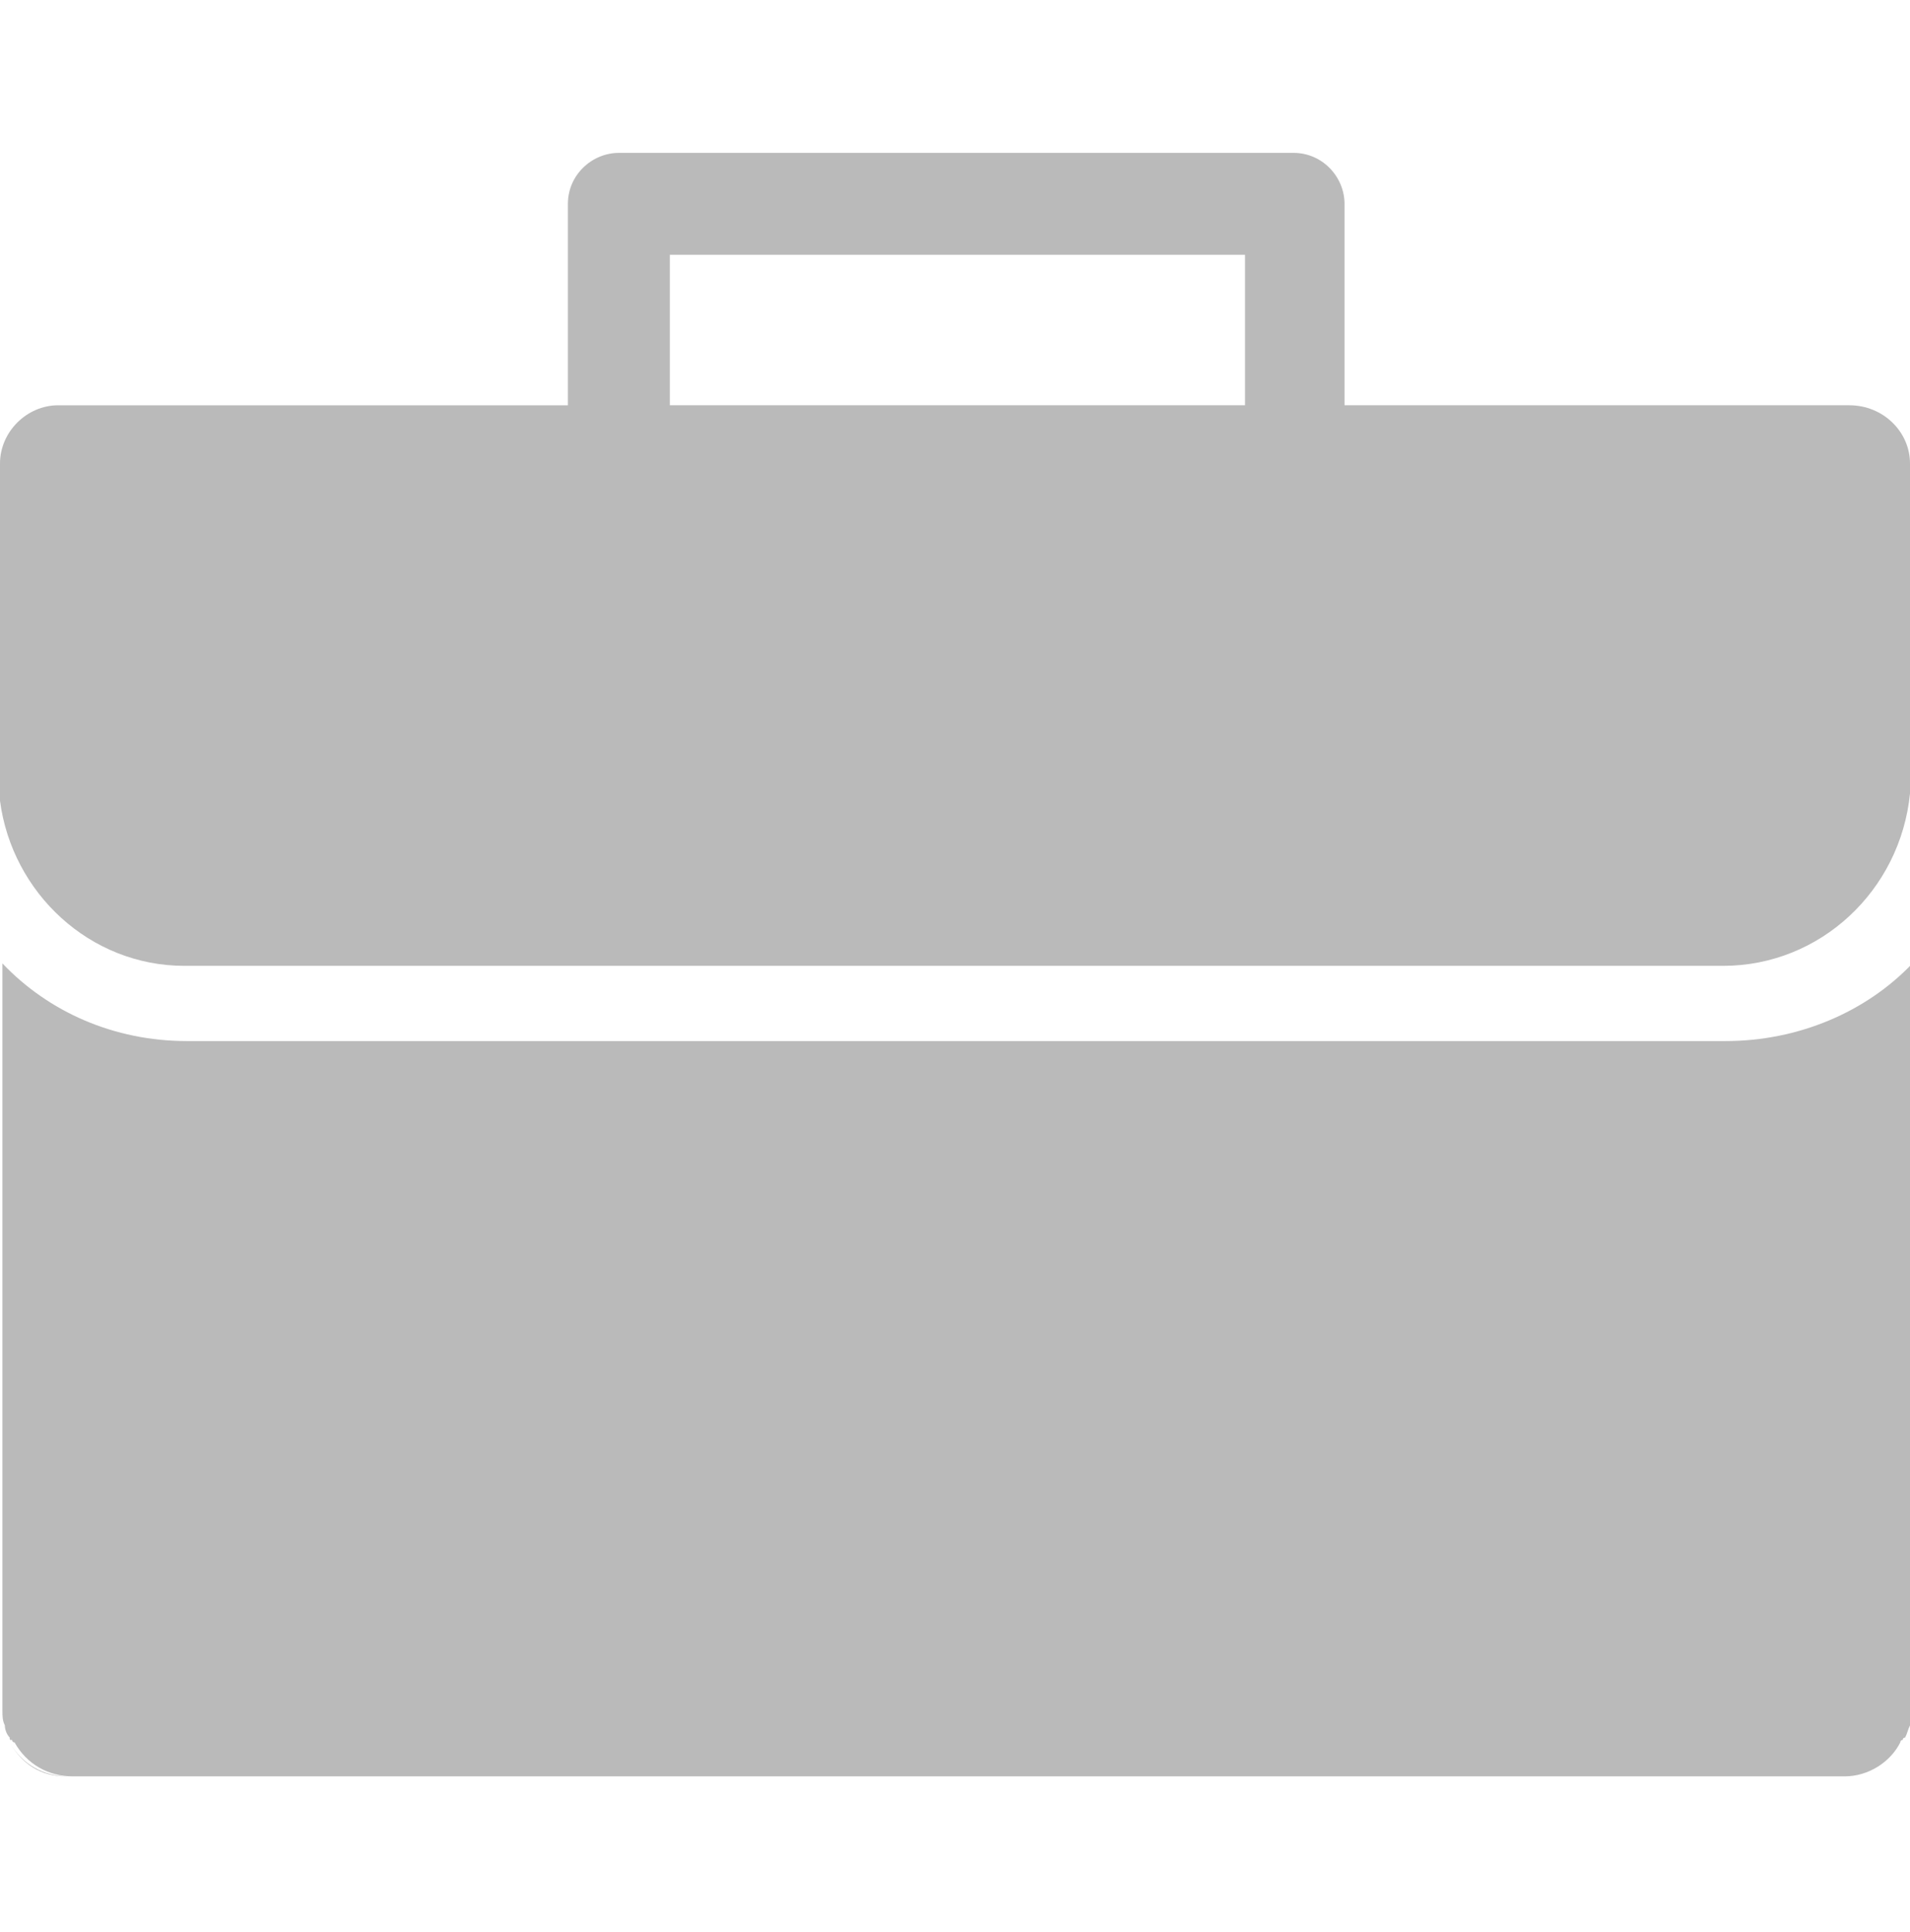 <?xml version="1.0" encoding="UTF-8"?> <!-- Generator: Adobe Illustrator 28.0.0, SVG Export Plug-In . SVG Version: 6.00 Build 0) --> <svg xmlns="http://www.w3.org/2000/svg" xmlns:xlink="http://www.w3.org/1999/xlink" id="Layer_1" x="0px" y="0px" viewBox="0 0 78.7 79.6" style="enable-background:new 0 0 78.7 79.6;" xml:space="preserve"> <style type="text/css"> .st0{fill:#B82240;} .st1{fill:#231F20;} .st2{fill:#FFFFFF;} .st3{fill:#BABABA;} .st4{fill:none;stroke:#FFFFFF;stroke-width:2;stroke-miterlimit:10;} </style> <g> <path class="st3" d="M0.4,71.8c0.5,0.9,1.3,1.4,2.3,1.4h0.1C1.8,73.2,0.9,72.7,0.4,71.8z"></path> <path class="st3" d="M7.7,42.9c-3,0-5.7-1.2-7.6-3.2v30.8c0,0.2,0,0.4,0.1,0.6c0,0.2,0.1,0.4,0.2,0.5c0,0.1,0,0.1,0.1,0.1 c0,0,0,0.1,0.1,0.1c0.5,0.9,1.4,1.4,2.4,1.4H76c1,0,1.9-0.6,2.3-1.4c0,0,0-0.1,0.1-0.1c0-0.1,0.1-0.1,0.1-0.1 c0.1-0.2,0.1-0.3,0.2-0.5c0-0.2,0.1-0.4,0.1-0.6V39.7c-1.9,2-4.7,3.2-7.7,3.2H7.7z M76.2,16.7H55.4V8.4c0-1.1-0.9-2.1-2.1-2.1H25.5 c-1.1,0-2.1,0.9-2.1,2.1v8.3h-21c-1.3,0-2.4,1.1-2.4,2.4V33c0.5,3.8,3.7,6.8,7.6,6.8H71c4,0,7.3-3.1,7.7-7.1V19.1 C78.7,17.8,77.6,16.7,76.2,16.7z M51.3,16.7H27.6v-6.2h23.7V16.7z"></path> </g> </svg> 